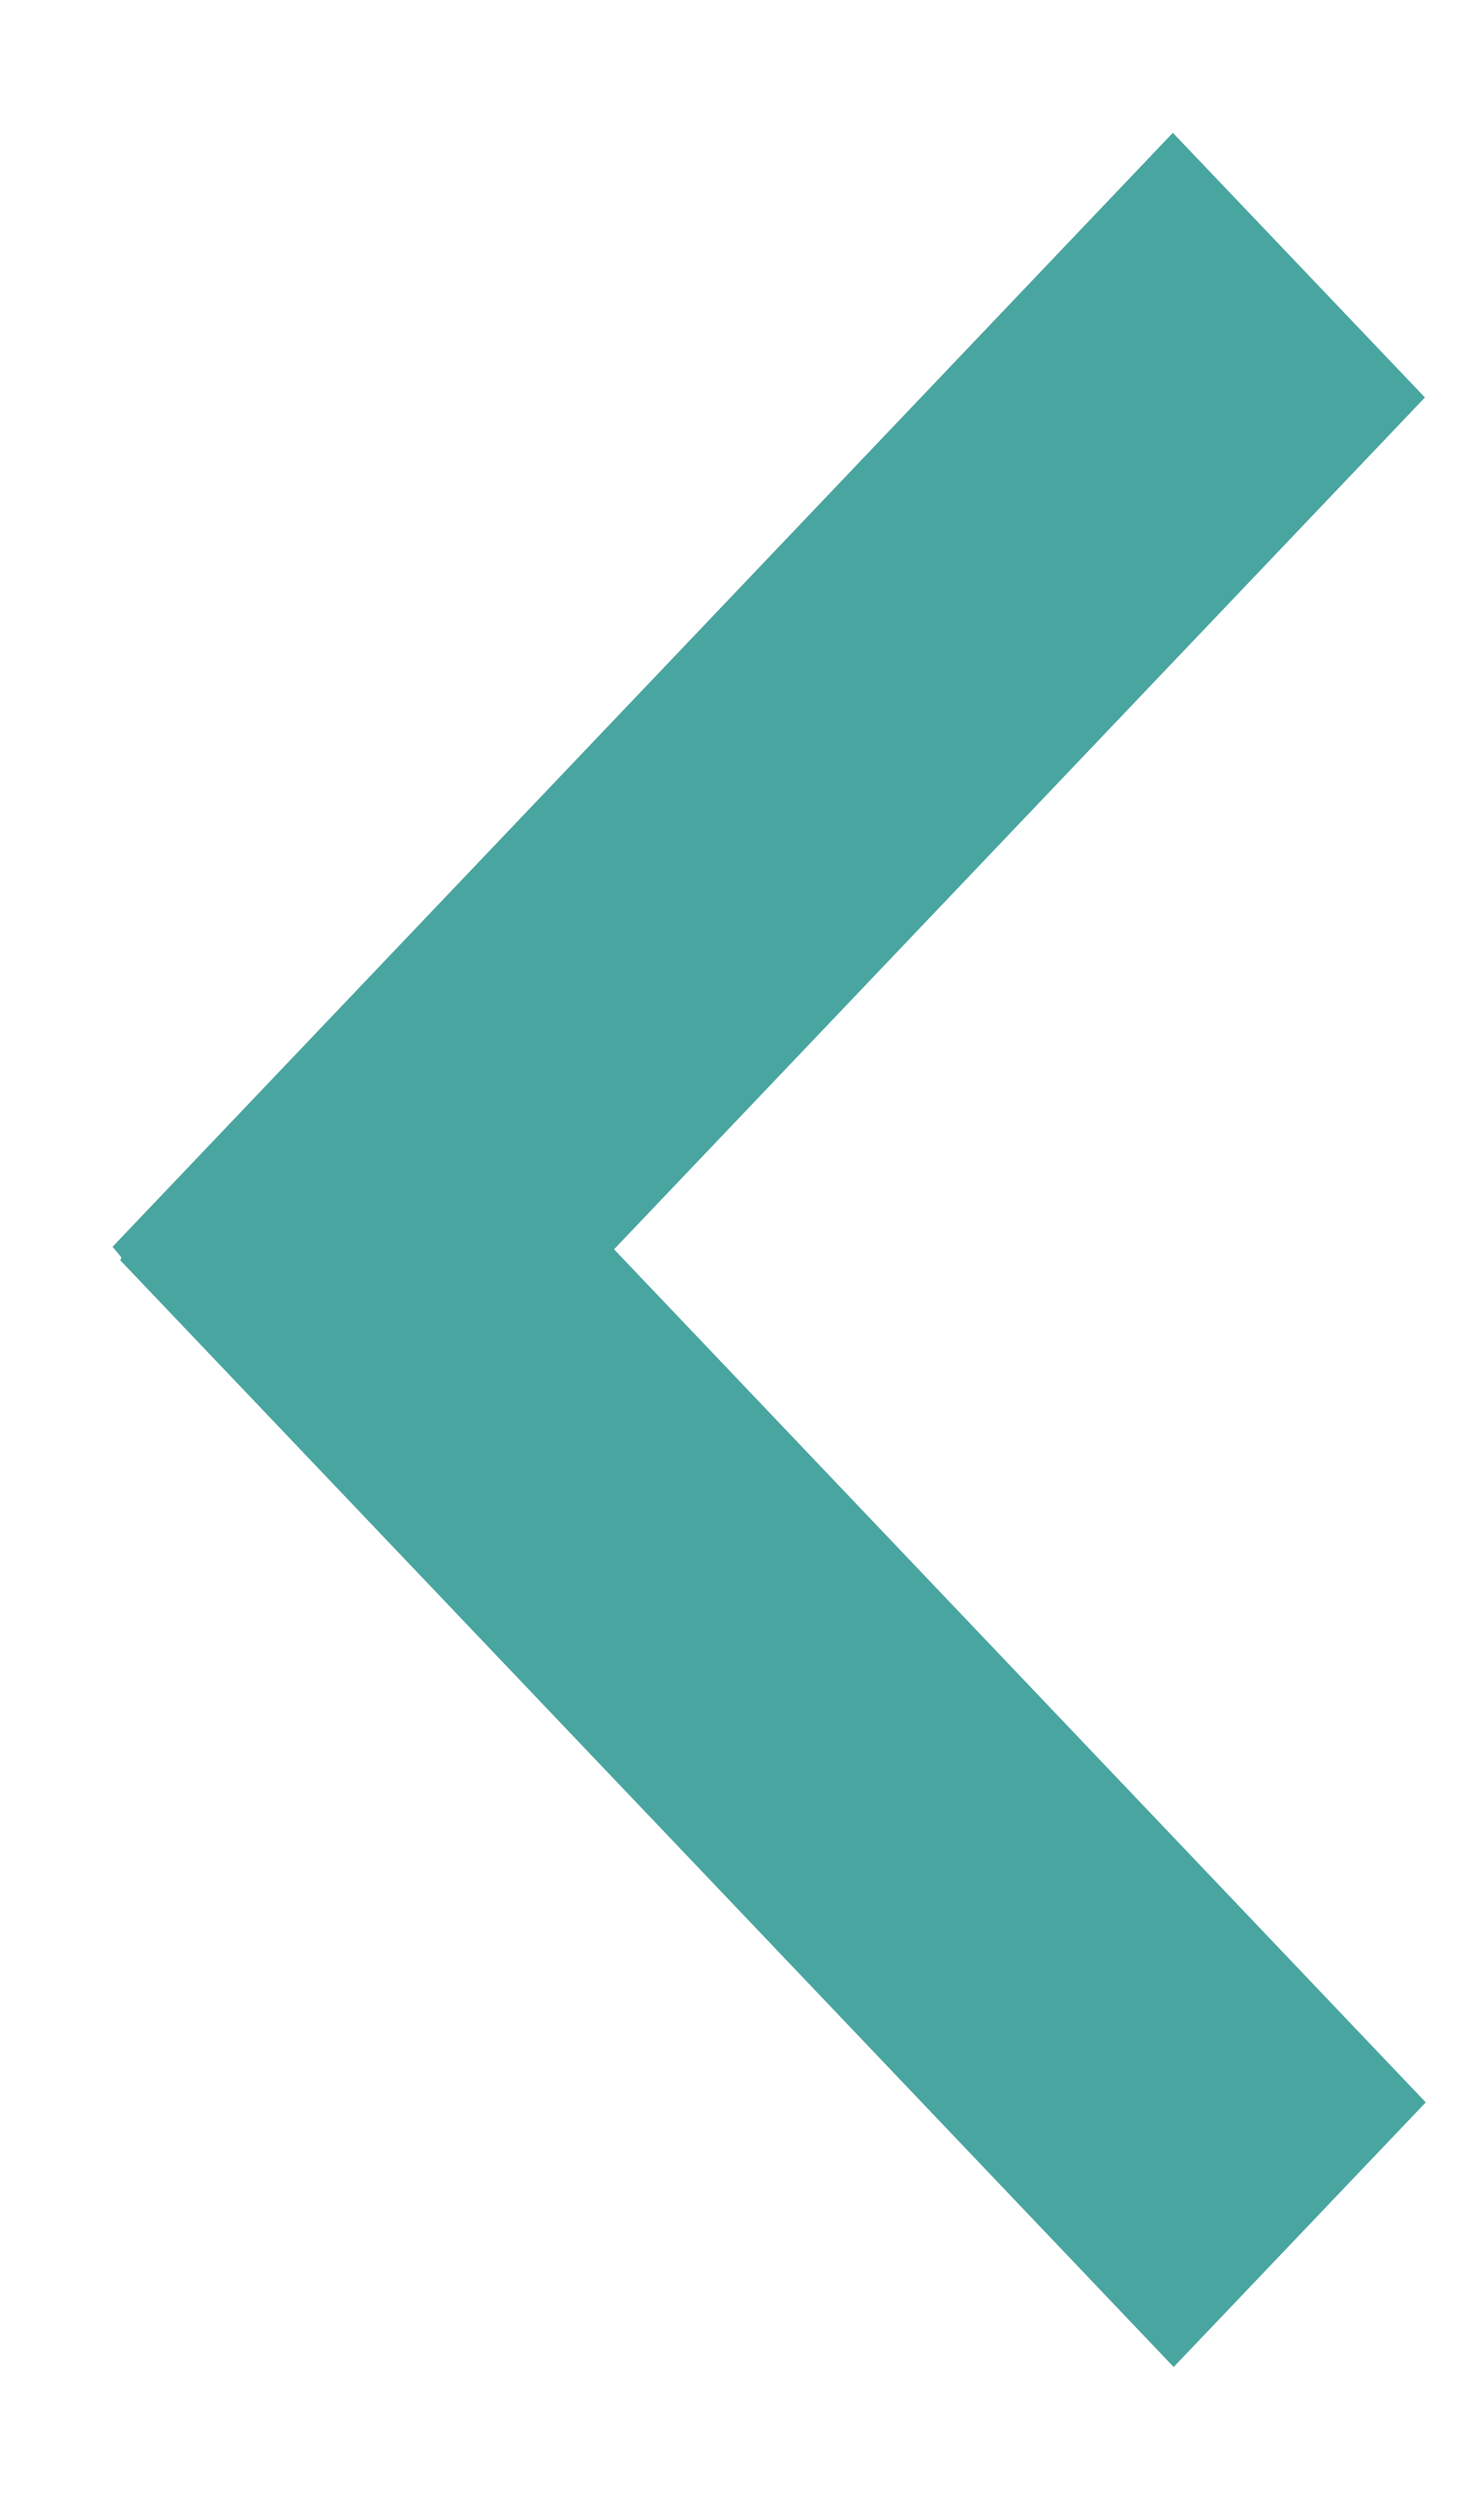 <?xml version="1.0" encoding="UTF-8"?>
<svg width="7px" height="12px" viewBox="0 0 7 12" version="1.1" xmlns="http://www.w3.org/2000/svg" xmlns:xlink="http://www.w3.org/1999/xlink">
    <g id="Styleguide" stroke="none" stroke-width="1" fill="none" fill-rule="evenodd">
        <g transform="translate(-487, -1740)" id="Back---Arrow">
            <g>
                <g transform="translate(487, 1741)">
                    <path d="M5.631,-7.28306304e-14 L6.496,0.908 L2.603,4.997 L6.5,9.092 L5.635,10 L0.879,5.004 L0.88,5.002 L0.875,4.996 L5.631,-7.28306304e-14 Z" id="Arrow" stroke="#49A59F" stroke-width="0.5" fill="#49A59F"></path>
                </g>
            </g>
        </g>
    </g>
</svg>